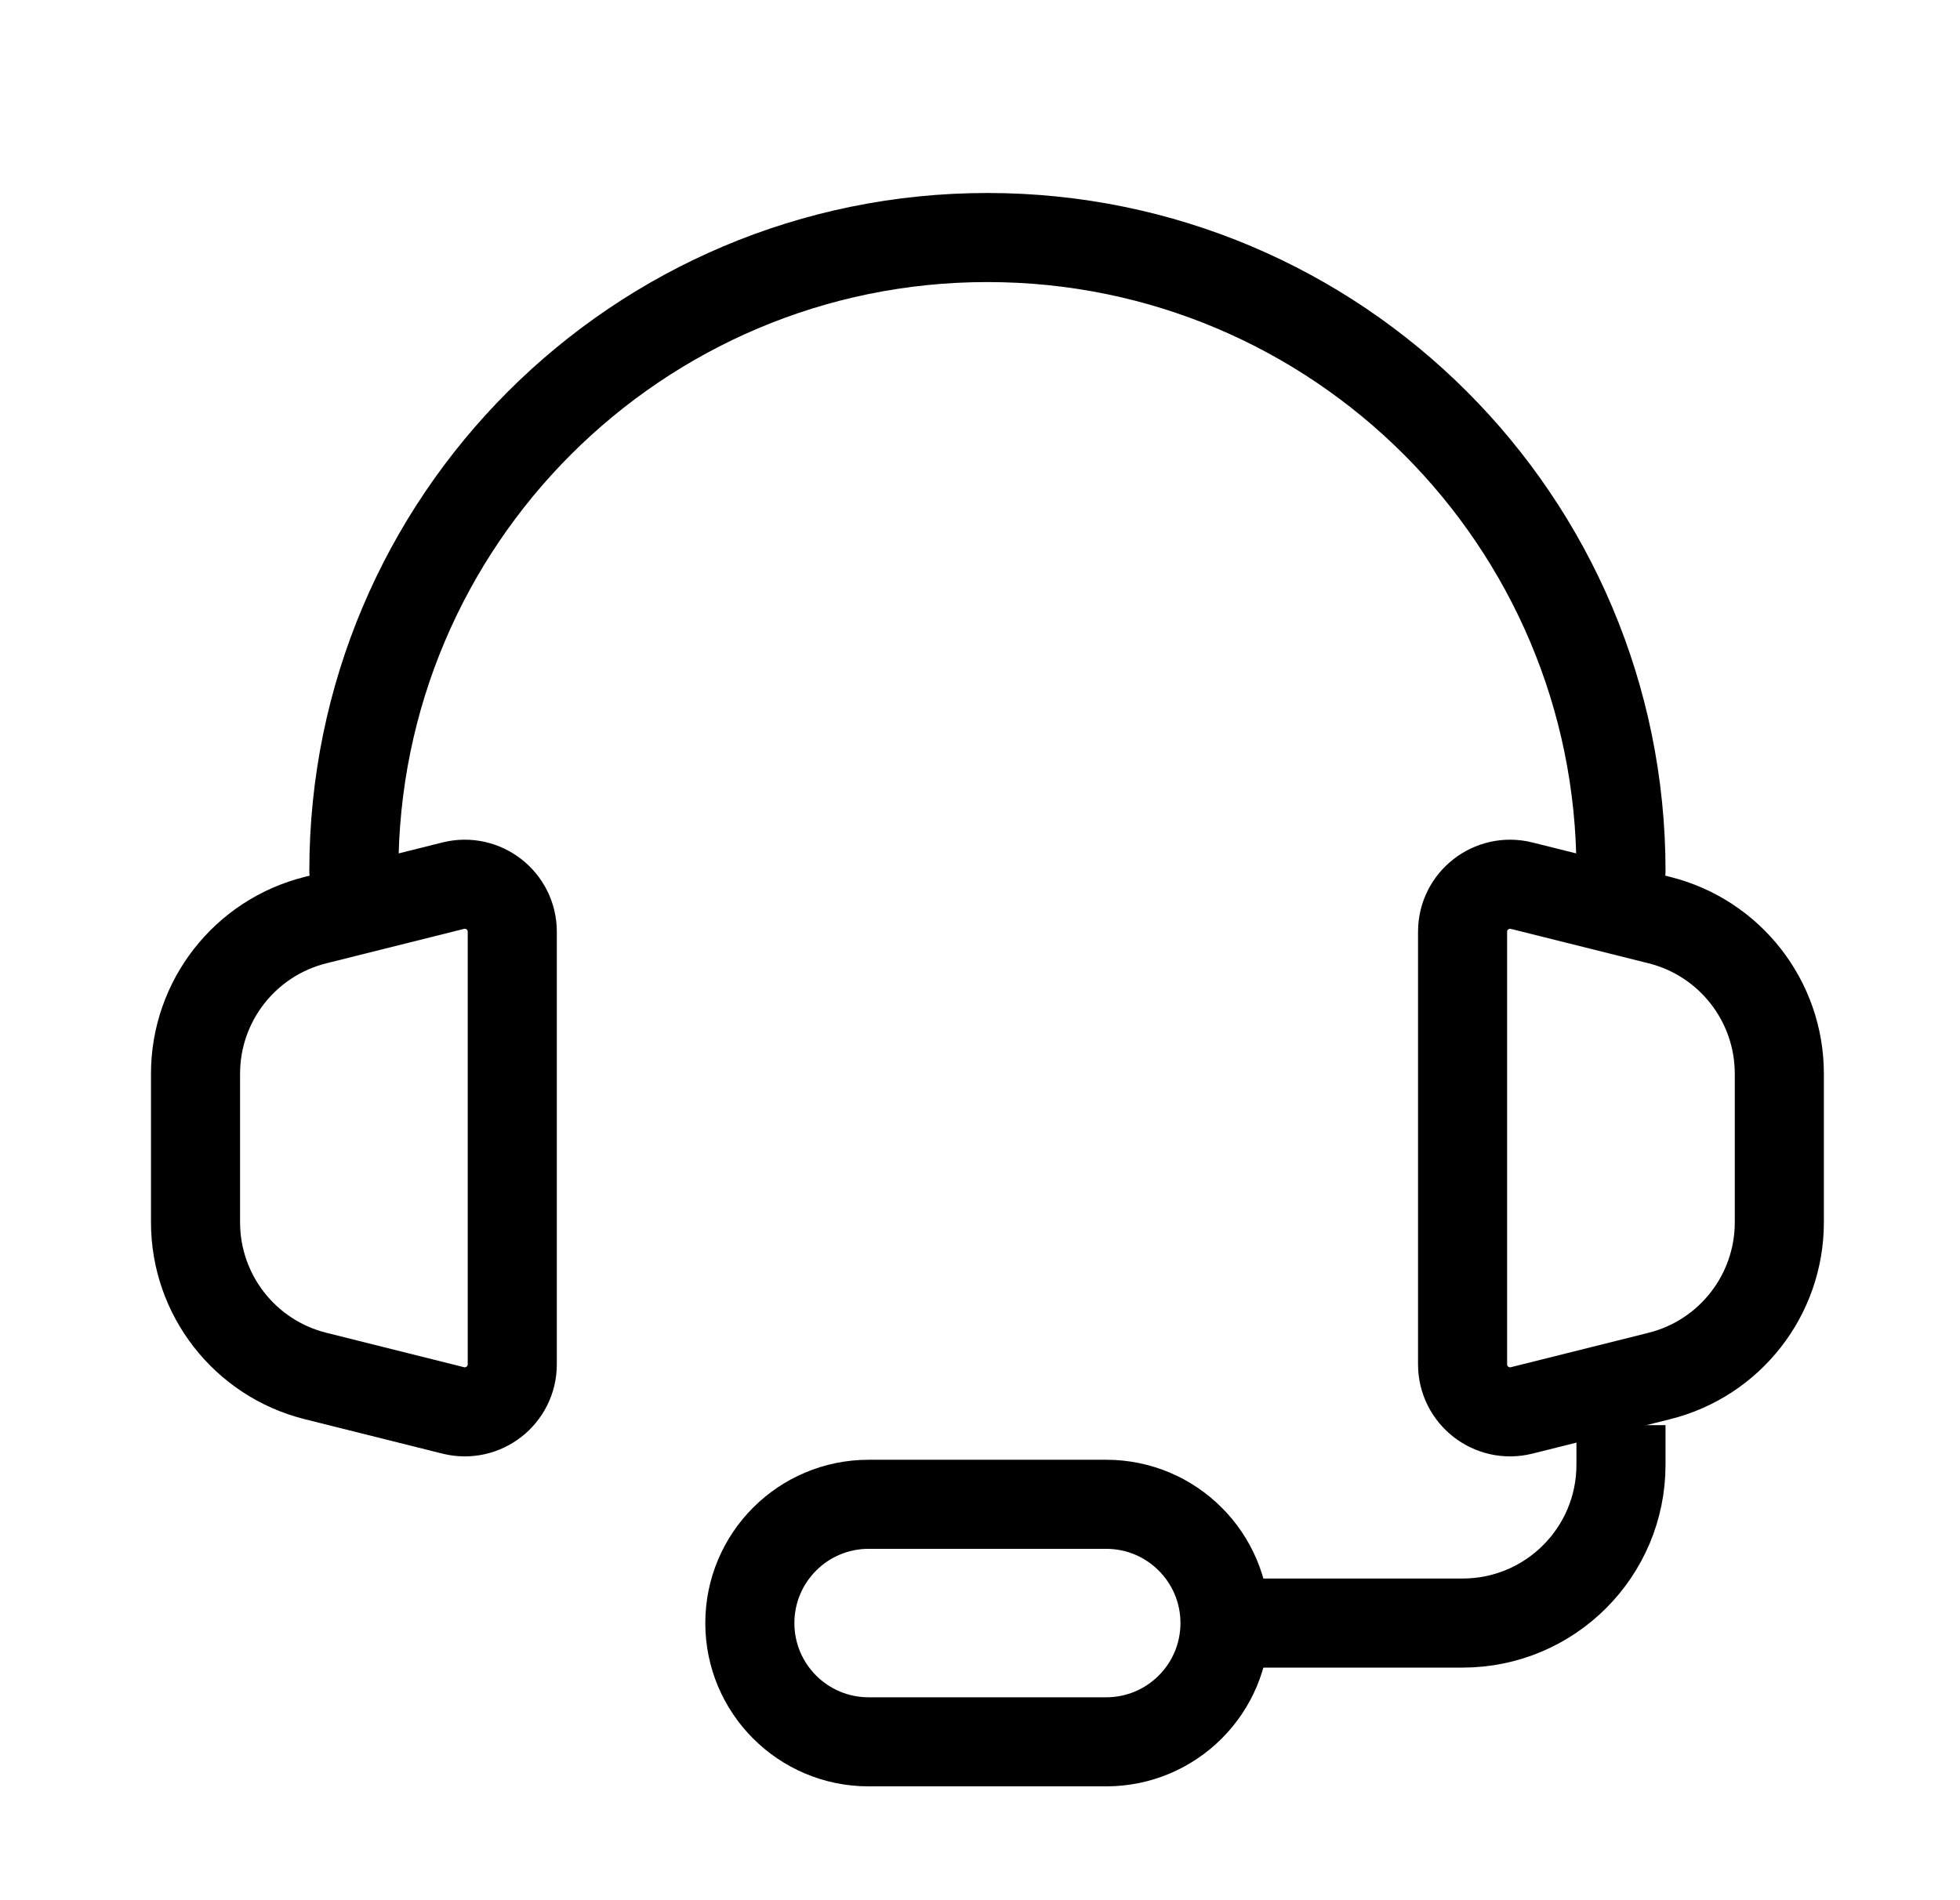 <svg xmlns="http://www.w3.org/2000/svg" width="33" height="32" viewBox="0 0 33 32" fill="none"><path d="M27.292 14.667C27.292 8.776 22.516 4 16.625 4C10.734 4 5.958 8.776 5.958 14.667" stroke="black" stroke-width="1.5" stroke-linecap="round" stroke-linejoin="round"></path><path d="M3.292 20.584V18.082C3.292 16.858 4.125 15.792 5.312 15.495L7.631 14.915C8.136 14.789 8.625 15.171 8.625 15.691V22.975C8.625 23.496 8.136 23.878 7.631 23.752L5.312 23.172C4.125 22.875 3.292 21.808 3.292 20.584Z" stroke="black" stroke-width="1.5"></path><path d="M29.958 20.584V18.082C29.958 16.858 29.125 15.792 27.939 15.495L25.619 14.915C25.114 14.789 24.625 15.171 24.625 15.691V22.975C24.625 23.496 25.114 23.878 25.619 23.752L27.939 23.172C29.125 22.875 29.958 21.808 29.958 20.584Z" stroke="black" stroke-width="1.5"></path><path d="M27.292 24V24.667C27.292 26.14 26.098 27.333 24.625 27.333H19.958" stroke="black" stroke-width="1.5"></path><path d="M18.625 29.333H14.625C13.52 29.333 12.625 28.438 12.625 27.333C12.625 26.229 13.52 25.333 14.625 25.333H18.625C19.73 25.333 20.625 26.229 20.625 27.333C20.625 28.438 19.73 29.333 18.625 29.333Z" stroke="black" stroke-width="1.5"></path></svg>